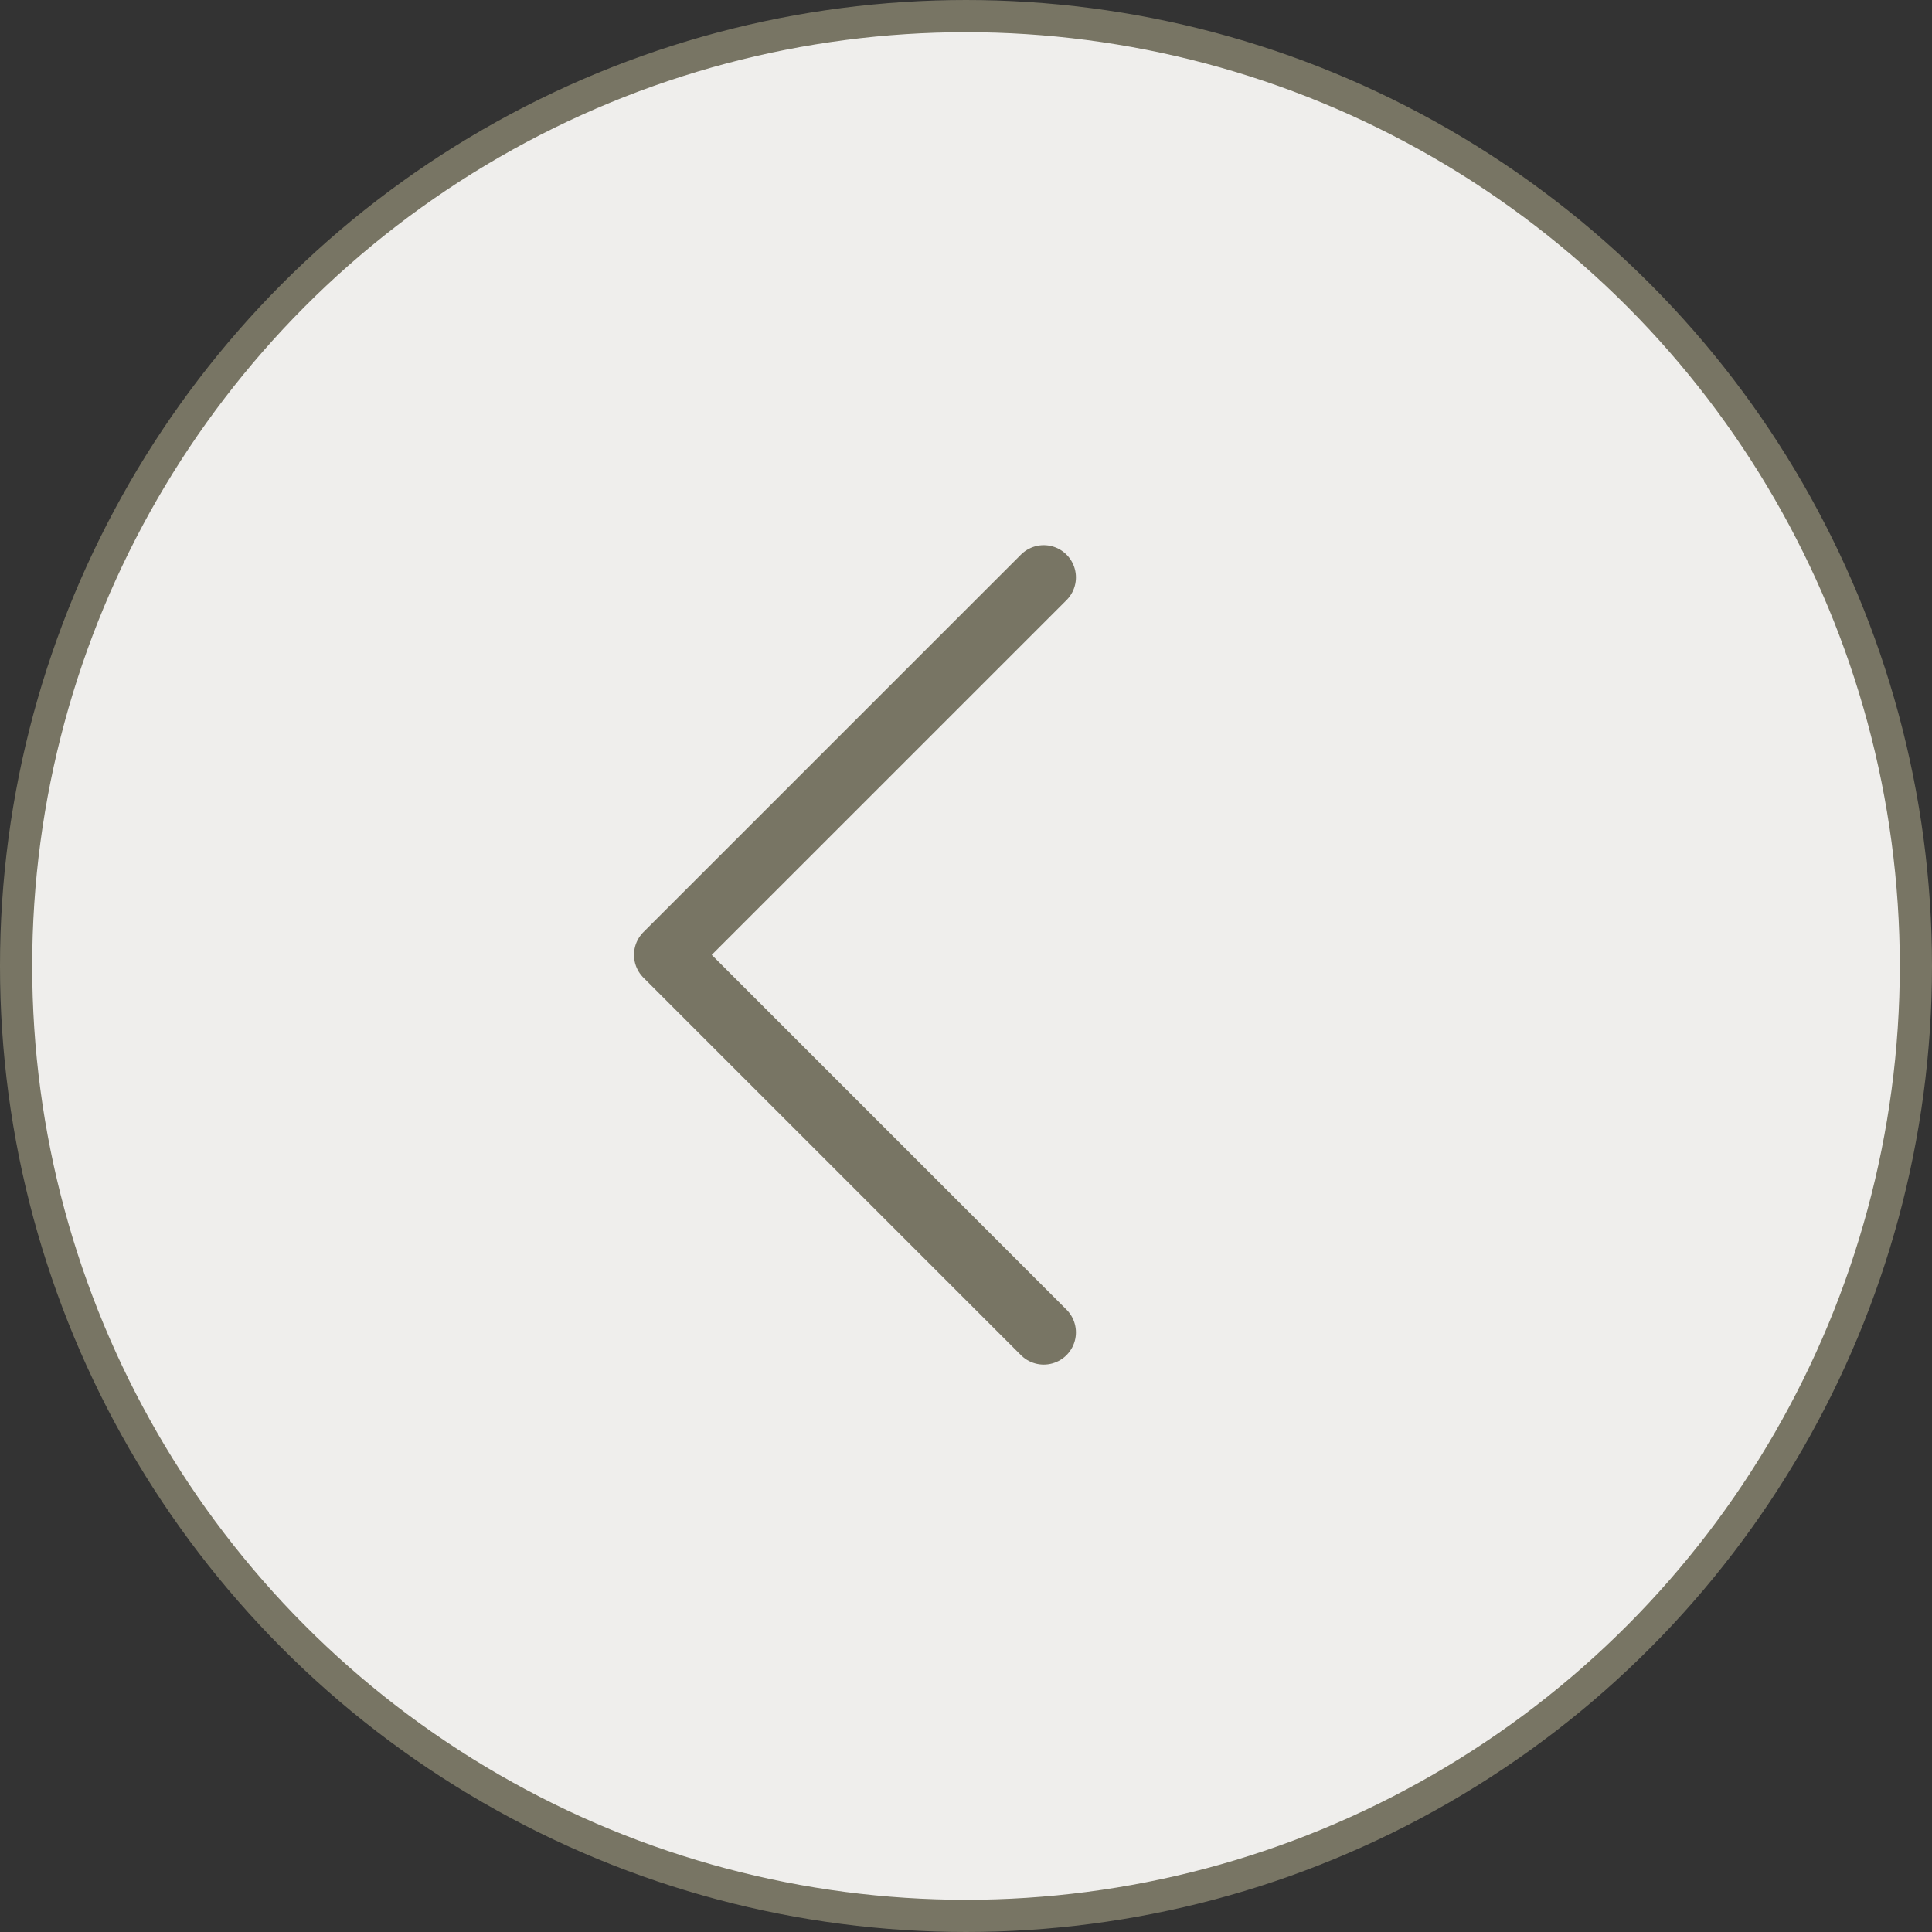 <svg width="60" height="60" viewBox="0 0 60 60" fill="none" xmlns="http://www.w3.org/2000/svg">
<rect x="0" y="0" width="60" height="60" fill="#333333" stroke="none"/>
<circle cx="30" cy="30" r="29.5" fill="#EFEEEC" stroke="#787564"/>
<path d="M32.414 41.379L20.689 29.655L32.414 17.931" stroke="#787564" stroke-width="2" stroke-linecap="round" stroke-linejoin="round"/>
</svg>
